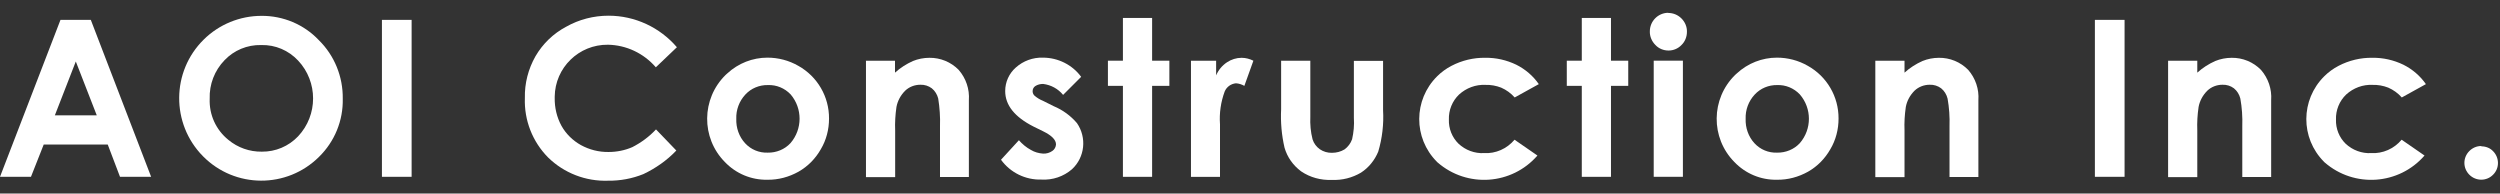 <svg width="155" height="12" viewBox="0 0 155 12" fill="none" xmlns="http://www.w3.org/2000/svg">
    <rect x="0" y="0" width="155" height="12" fill="#333333" stroke="none"/>
    <path d="M3.75 1.232H5.63L9.37 10.962H7.44L6.68 8.962H2.71L1.92 10.962H0L3.75 1.232ZM4.7 3.812L3.4 7.152H6L4.7 3.812Z" fill="white"/>
    <path d="M16.211 0.983C17.551 0.973 18.841 1.513 19.761 2.483C20.741 3.443 21.271 4.763 21.251 6.123C21.281 7.473 20.751 8.773 19.781 9.723C17.791 11.703 14.571 11.693 12.591 9.693C12.591 9.693 12.591 9.693 12.581 9.683C10.601 7.673 10.621 4.433 12.631 2.453C13.581 1.513 14.871 0.983 16.211 0.983ZM16.191 2.793C15.331 2.773 14.511 3.113 13.921 3.733C13.301 4.373 12.971 5.233 13.001 6.123C12.961 7.113 13.391 8.053 14.161 8.673C14.741 9.153 15.471 9.413 16.231 9.403C17.081 9.413 17.891 9.073 18.481 8.453C19.721 7.133 19.721 5.073 18.481 3.753C17.891 3.123 17.071 2.773 16.211 2.793" fill="white"/>
    <path d="M25.52 1.232H23.68V10.962H25.52V1.232Z" fill="white"/>
    <path d="M41.962 2.933L40.662 4.173C39.912 3.303 38.832 2.793 37.692 2.773C35.892 2.753 34.412 4.193 34.392 5.993C34.392 6.023 34.392 6.053 34.392 6.073C34.382 6.673 34.522 7.273 34.812 7.803C35.092 8.303 35.512 8.713 36.012 8.993C36.542 9.283 37.132 9.433 37.732 9.423C38.242 9.423 38.742 9.323 39.202 9.123C39.752 8.843 40.252 8.473 40.672 8.023L41.932 9.333C41.352 9.943 40.652 10.433 39.892 10.793C39.202 11.073 38.452 11.213 37.702 11.203C36.322 11.253 34.972 10.733 33.982 9.763C33.012 8.783 32.492 7.453 32.542 6.073C32.522 5.163 32.752 4.273 33.202 3.483C33.652 2.713 34.302 2.083 35.092 1.663C35.902 1.203 36.812 0.973 37.732 0.973C39.362 0.973 40.912 1.693 41.972 2.933" fill="white"/>
    <path d="M47.58 3.574C48.25 3.574 48.91 3.744 49.5 4.084C50.68 4.744 51.41 5.994 51.4 7.354C51.4 8.024 51.23 8.684 50.89 9.254C50.56 9.834 50.09 10.314 49.51 10.644C48.92 10.974 48.26 11.154 47.58 11.144C46.58 11.164 45.63 10.764 44.94 10.044C43.46 8.544 43.48 6.124 44.99 4.644C45.02 4.614 45.05 4.584 45.09 4.554C45.77 3.924 46.66 3.574 47.58 3.574ZM47.61 5.274C47.08 5.264 46.57 5.474 46.21 5.864C45.83 6.274 45.63 6.814 45.65 7.364C45.63 7.924 45.82 8.474 46.2 8.884C46.56 9.274 47.07 9.484 47.6 9.464C48.13 9.474 48.65 9.264 49.01 8.874C49.76 8.004 49.76 6.724 49.02 5.854C48.65 5.464 48.14 5.254 47.61 5.274Z" fill="white"/>
    <path d="M53.68 3.764H55.49V4.504C55.82 4.204 56.2 3.964 56.6 3.784C56.92 3.654 57.27 3.584 57.62 3.584C58.3 3.574 58.96 3.844 59.44 4.334C59.89 4.854 60.12 5.524 60.07 6.214V10.974H58.28V7.824C58.3 7.254 58.26 6.674 58.17 6.114C58.11 5.864 57.97 5.634 57.77 5.474C57.57 5.324 57.32 5.244 57.06 5.254C56.71 5.254 56.37 5.384 56.12 5.624C55.84 5.904 55.65 6.254 55.58 6.634C55.51 7.114 55.48 7.604 55.5 8.094V10.984H53.69V3.784L53.68 3.764Z" fill="white"/>
    <path d="M67.032 4.764L65.912 5.884C65.603 5.504 65.162 5.264 64.672 5.204C64.502 5.204 64.332 5.244 64.192 5.334C64.082 5.404 64.022 5.524 64.022 5.654C64.022 5.754 64.062 5.854 64.132 5.924C64.293 6.064 64.472 6.174 64.672 6.254L65.332 6.584C65.882 6.814 66.382 7.174 66.772 7.634C67.392 8.534 67.263 9.754 66.463 10.493C65.942 10.944 65.263 11.174 64.573 11.133C63.583 11.164 62.642 10.704 62.062 9.904L63.172 8.694C63.383 8.934 63.633 9.144 63.913 9.294C64.142 9.434 64.403 9.504 64.672 9.524C64.882 9.534 65.082 9.474 65.252 9.354C65.382 9.264 65.463 9.114 65.472 8.954C65.472 8.674 65.213 8.404 64.683 8.144L64.073 7.844C62.913 7.254 62.322 6.524 62.322 5.644C62.322 5.084 62.562 4.554 62.983 4.184C63.443 3.774 64.043 3.554 64.662 3.574C65.593 3.574 66.483 4.014 67.032 4.764Z" fill="white"/>
    <path d="M69.621 1.113H71.431V3.763H72.501V5.323H71.431V10.963H69.621V5.323H68.691V3.763H69.621V1.113Z" fill="white"/>
    <path d="M75.4 3.764V4.674C75.54 4.344 75.77 4.064 76.07 3.864C76.34 3.684 76.66 3.584 76.98 3.584C77.24 3.584 77.49 3.654 77.71 3.764L77.15 5.324C76.99 5.234 76.81 5.174 76.63 5.164C76.32 5.194 76.05 5.384 75.93 5.674C75.69 6.324 75.59 7.014 75.64 7.704V10.964H73.84V3.764H75.4Z" fill="white"/>
    <path d="M79.41 3.764H81.24V7.234C81.22 7.704 81.26 8.184 81.38 8.644C81.46 8.894 81.62 9.104 81.83 9.254C82.05 9.404 82.32 9.484 82.59 9.474C82.86 9.474 83.13 9.404 83.36 9.264C83.58 9.104 83.74 8.884 83.83 8.634C83.93 8.194 83.97 7.754 83.94 7.304V3.774H85.75V6.824C85.8 7.694 85.7 8.564 85.45 9.404C85.23 9.934 84.86 10.394 84.38 10.704C83.84 11.024 83.21 11.184 82.58 11.154C81.9 11.184 81.23 11.004 80.67 10.624C80.17 10.254 79.81 9.744 79.64 9.154C79.46 8.374 79.39 7.574 79.43 6.774V3.774L79.41 3.764Z" fill="white"/>
    <path d="M95.411 5.213L93.911 6.043C93.681 5.782 93.391 5.572 93.071 5.433C92.761 5.312 92.431 5.253 92.101 5.263C91.501 5.232 90.911 5.452 90.461 5.862C90.041 6.263 89.811 6.832 89.831 7.412C89.811 7.973 90.031 8.523 90.431 8.912C90.861 9.312 91.431 9.523 92.011 9.492C92.731 9.533 93.431 9.223 93.901 8.662L95.321 9.643C93.731 11.473 90.961 11.662 89.131 10.072C89.111 10.053 89.091 10.043 89.081 10.023C87.621 8.553 87.631 6.192 89.101 4.732C89.361 4.473 89.661 4.253 89.991 4.082C90.641 3.743 91.361 3.572 92.081 3.583C92.751 3.572 93.411 3.723 94.011 4.013C94.571 4.293 95.061 4.713 95.411 5.223" fill="white"/>
    <path d="M98.071 1.113H99.881V3.763H100.951V5.323H99.881V10.963H98.071V5.323H97.141V3.763H98.071V1.113Z" fill="white"/>
    <path d="M103.43 0.803C103.74 0.803 104.03 0.923 104.25 1.143C104.47 1.363 104.6 1.663 104.59 1.973C104.59 2.283 104.47 2.583 104.25 2.793C104.04 3.013 103.75 3.133 103.45 3.133C103.14 3.133 102.84 3.013 102.63 2.783C102.41 2.563 102.28 2.253 102.29 1.943C102.29 1.313 102.8 0.793 103.44 0.793M102.53 3.763H104.34V10.963H102.53V3.763Z" fill="white"/>
    <path d="M110.17 3.574C110.84 3.574 111.5 3.744 112.09 4.084C113.27 4.744 114 5.994 113.99 7.354C113.99 8.024 113.82 8.684 113.48 9.254C113.15 9.834 112.68 10.314 112.1 10.644C111.51 10.974 110.85 11.154 110.17 11.144C109.17 11.164 108.22 10.764 107.53 10.044C106.05 8.544 106.07 6.124 107.58 4.644C107.61 4.614 107.64 4.584 107.68 4.554C108.36 3.924 109.25 3.574 110.17 3.574ZM110.19 5.274C109.66 5.264 109.15 5.474 108.79 5.864C108.41 6.274 108.21 6.814 108.23 7.364C108.21 7.924 108.4 8.474 108.78 8.884C109.14 9.274 109.65 9.484 110.18 9.464C110.71 9.474 111.23 9.264 111.59 8.874C112.34 8.004 112.34 6.724 111.59 5.854C111.22 5.464 110.71 5.254 110.18 5.274" fill="white"/>
    <path d="M116.27 3.764H118.08V4.504C118.41 4.204 118.79 3.964 119.19 3.784C119.51 3.654 119.86 3.584 120.21 3.584C120.89 3.574 121.55 3.844 122.03 4.334C122.48 4.854 122.71 5.524 122.66 6.214V10.974H120.87V7.824C120.89 7.254 120.85 6.674 120.75 6.114C120.69 5.864 120.55 5.634 120.35 5.474C120.15 5.324 119.9 5.244 119.64 5.254C119.29 5.254 118.95 5.384 118.7 5.624C118.42 5.904 118.23 6.254 118.16 6.634C118.09 7.114 118.06 7.604 118.08 8.094V10.984H116.27V3.764Z" fill="white"/>
    <path d="M131.723 1.232H129.883V10.962H131.723V1.232Z" fill="white"/>
    <path d="M134.422 3.764H136.232V4.504C136.562 4.204 136.942 3.964 137.342 3.784C137.662 3.654 138.012 3.584 138.362 3.584C139.042 3.574 139.702 3.844 140.182 4.334C140.632 4.854 140.862 5.524 140.812 6.214V10.974H139.022V7.824C139.042 7.254 139.002 6.674 138.902 6.114C138.842 5.864 138.702 5.634 138.502 5.474C138.302 5.324 138.052 5.244 137.792 5.254C137.442 5.254 137.102 5.384 136.852 5.624C136.572 5.904 136.382 6.254 136.312 6.634C136.242 7.114 136.212 7.604 136.232 8.094V10.984H134.422V3.764Z" fill="white"/>
    <path d="M150.411 5.213L148.911 6.043C148.681 5.782 148.391 5.572 148.071 5.433C147.761 5.312 147.431 5.253 147.101 5.263C146.501 5.232 145.911 5.452 145.461 5.862C145.041 6.263 144.811 6.832 144.831 7.412C144.811 7.973 145.031 8.523 145.431 8.912C145.861 9.312 146.431 9.523 147.011 9.492C147.731 9.533 148.431 9.223 148.901 8.662L150.321 9.643C148.731 11.473 145.961 11.662 144.131 10.072C144.111 10.053 144.091 10.043 144.081 10.023C142.621 8.553 142.631 6.192 144.101 4.732C144.361 4.473 144.661 4.253 144.991 4.082C145.641 3.743 146.361 3.572 147.081 3.583C147.751 3.572 148.411 3.723 149.011 4.013C149.571 4.293 150.061 4.713 150.411 5.223" fill="white"/>
    <path d="M153.84 9.073C154.12 9.073 154.38 9.173 154.57 9.373C154.97 9.773 154.98 10.433 154.57 10.833C154.17 11.243 153.51 11.243 153.1 10.833C152.69 10.423 152.69 9.773 153.1 9.363C153.3 9.163 153.56 9.053 153.84 9.053" fill="white"/>
</svg>
